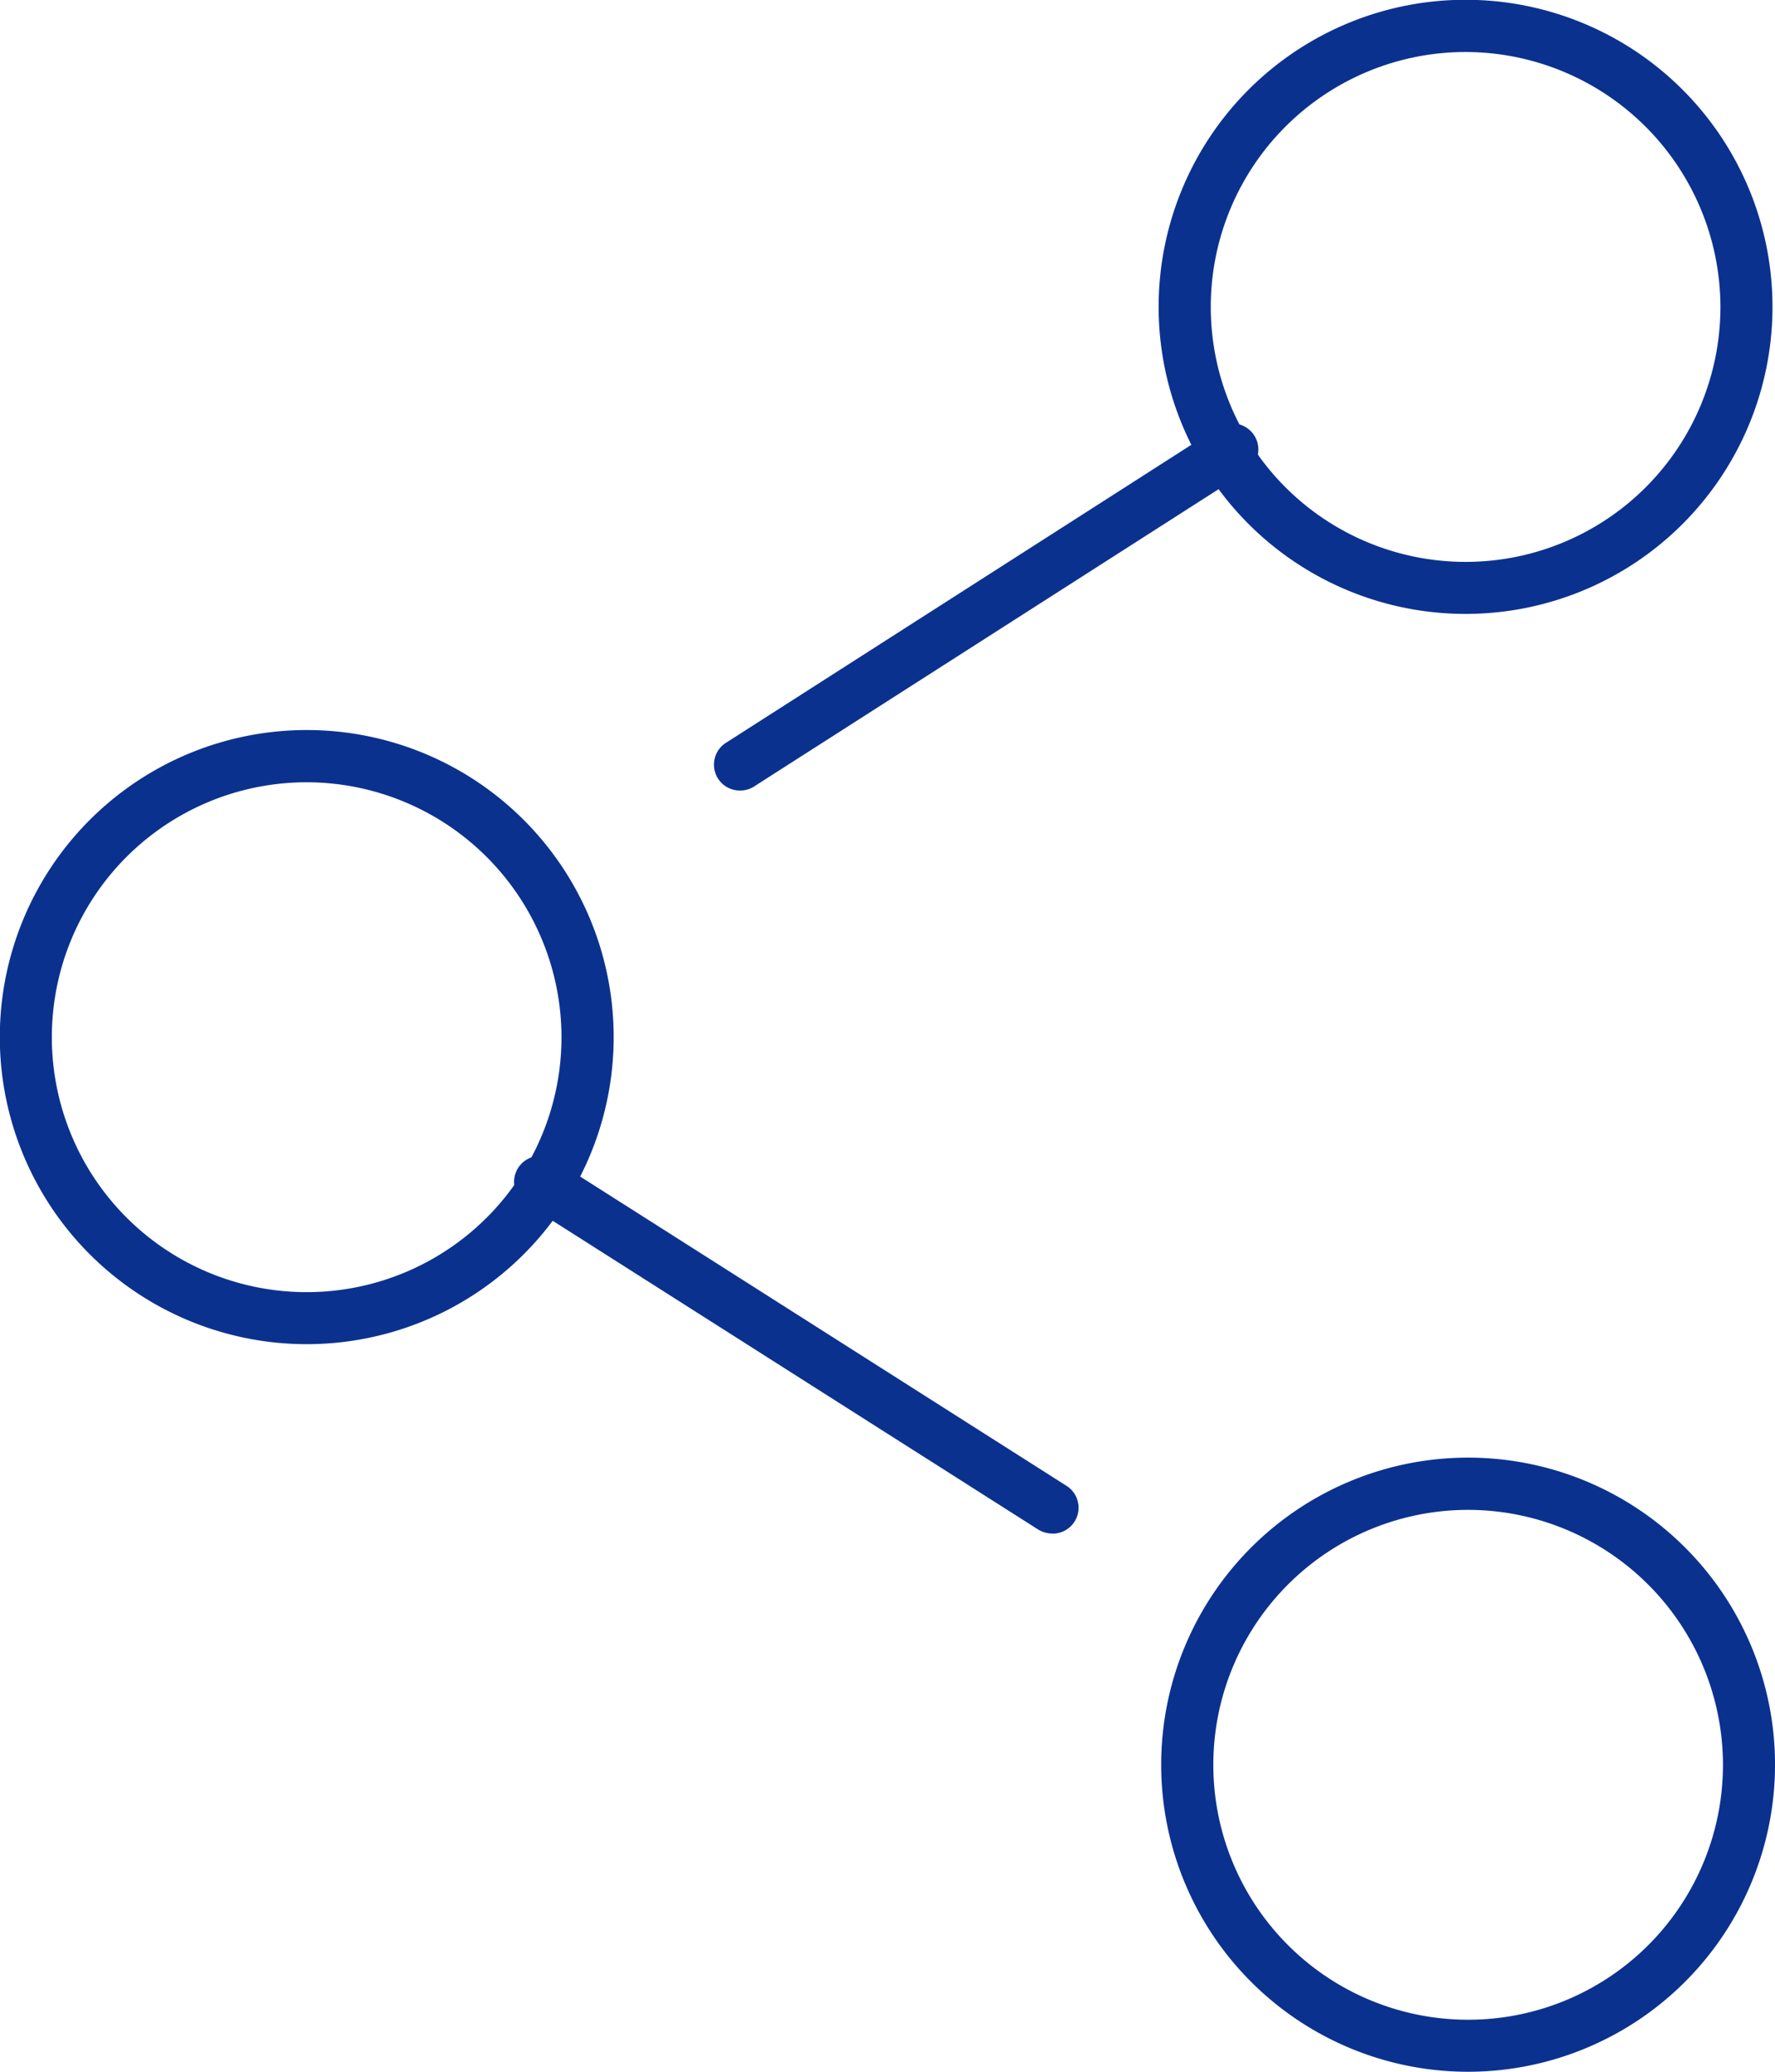 <svg id="グループ_13260" data-name="グループ 13260" xmlns="http://www.w3.org/2000/svg" width="48" height="56" viewBox="0 0 48 56">
  <path id="パス_58283" data-name="パス 58283" d="M864.007,365.632a8.3,8.3,0,1,1,8.3-8.3A8.3,8.3,0,0,1,864.007,365.632Zm0-15.188a6.891,6.891,0,1,0,6.892,6.892A6.9,6.9,0,0,0,864.007,350.444Z" transform="translate(-824.375 -349.038)" fill="#0b318f"/>
  <path id="パス_58284" data-name="パス 58284" d="M852.779,372.809a8.3,8.3,0,1,1,8.3-8.3A8.3,8.3,0,0,1,852.779,372.809Zm0-15.188a6.891,6.891,0,1,0,6.889,6.892A6.9,6.9,0,0,0,852.779,357.621Z" transform="translate(-844.484 -336.476)" fill="#0b318f"/>
  <path id="パス_58285" data-name="パス 58285" d="M864.033,379.96a8.3,8.3,0,1,1,8.3-8.3A8.306,8.306,0,0,1,864.033,379.96Zm0-15.188a6.891,6.891,0,1,0,6.892,6.892A6.9,6.9,0,0,0,864.033,364.772Z" transform="translate(-824.332 -323.96)" fill="#0b318f"/>
  <path id="パス_58286" data-name="パス 58286" d="M852.106,363.106a.7.7,0,0,1-.377-1.3l13.3-8.512a.7.7,0,0,1,.756,1.187l-13.3,8.509A.688.688,0,0,1,852.106,363.106Z" transform="translate(-832.082 -341.738)" fill="#0b318f"/>
  <path id="パス_58287" data-name="パス 58287" d="M864.009,370.568a.714.714,0,0,1-.377-.11l-13.844-8.8a.7.7,0,0,1,.757-1.187l13.843,8.8a.7.7,0,0,1-.38,1.3Z" transform="translate(-835.561 -329.117)" fill="#0b318f"/>
</svg>
